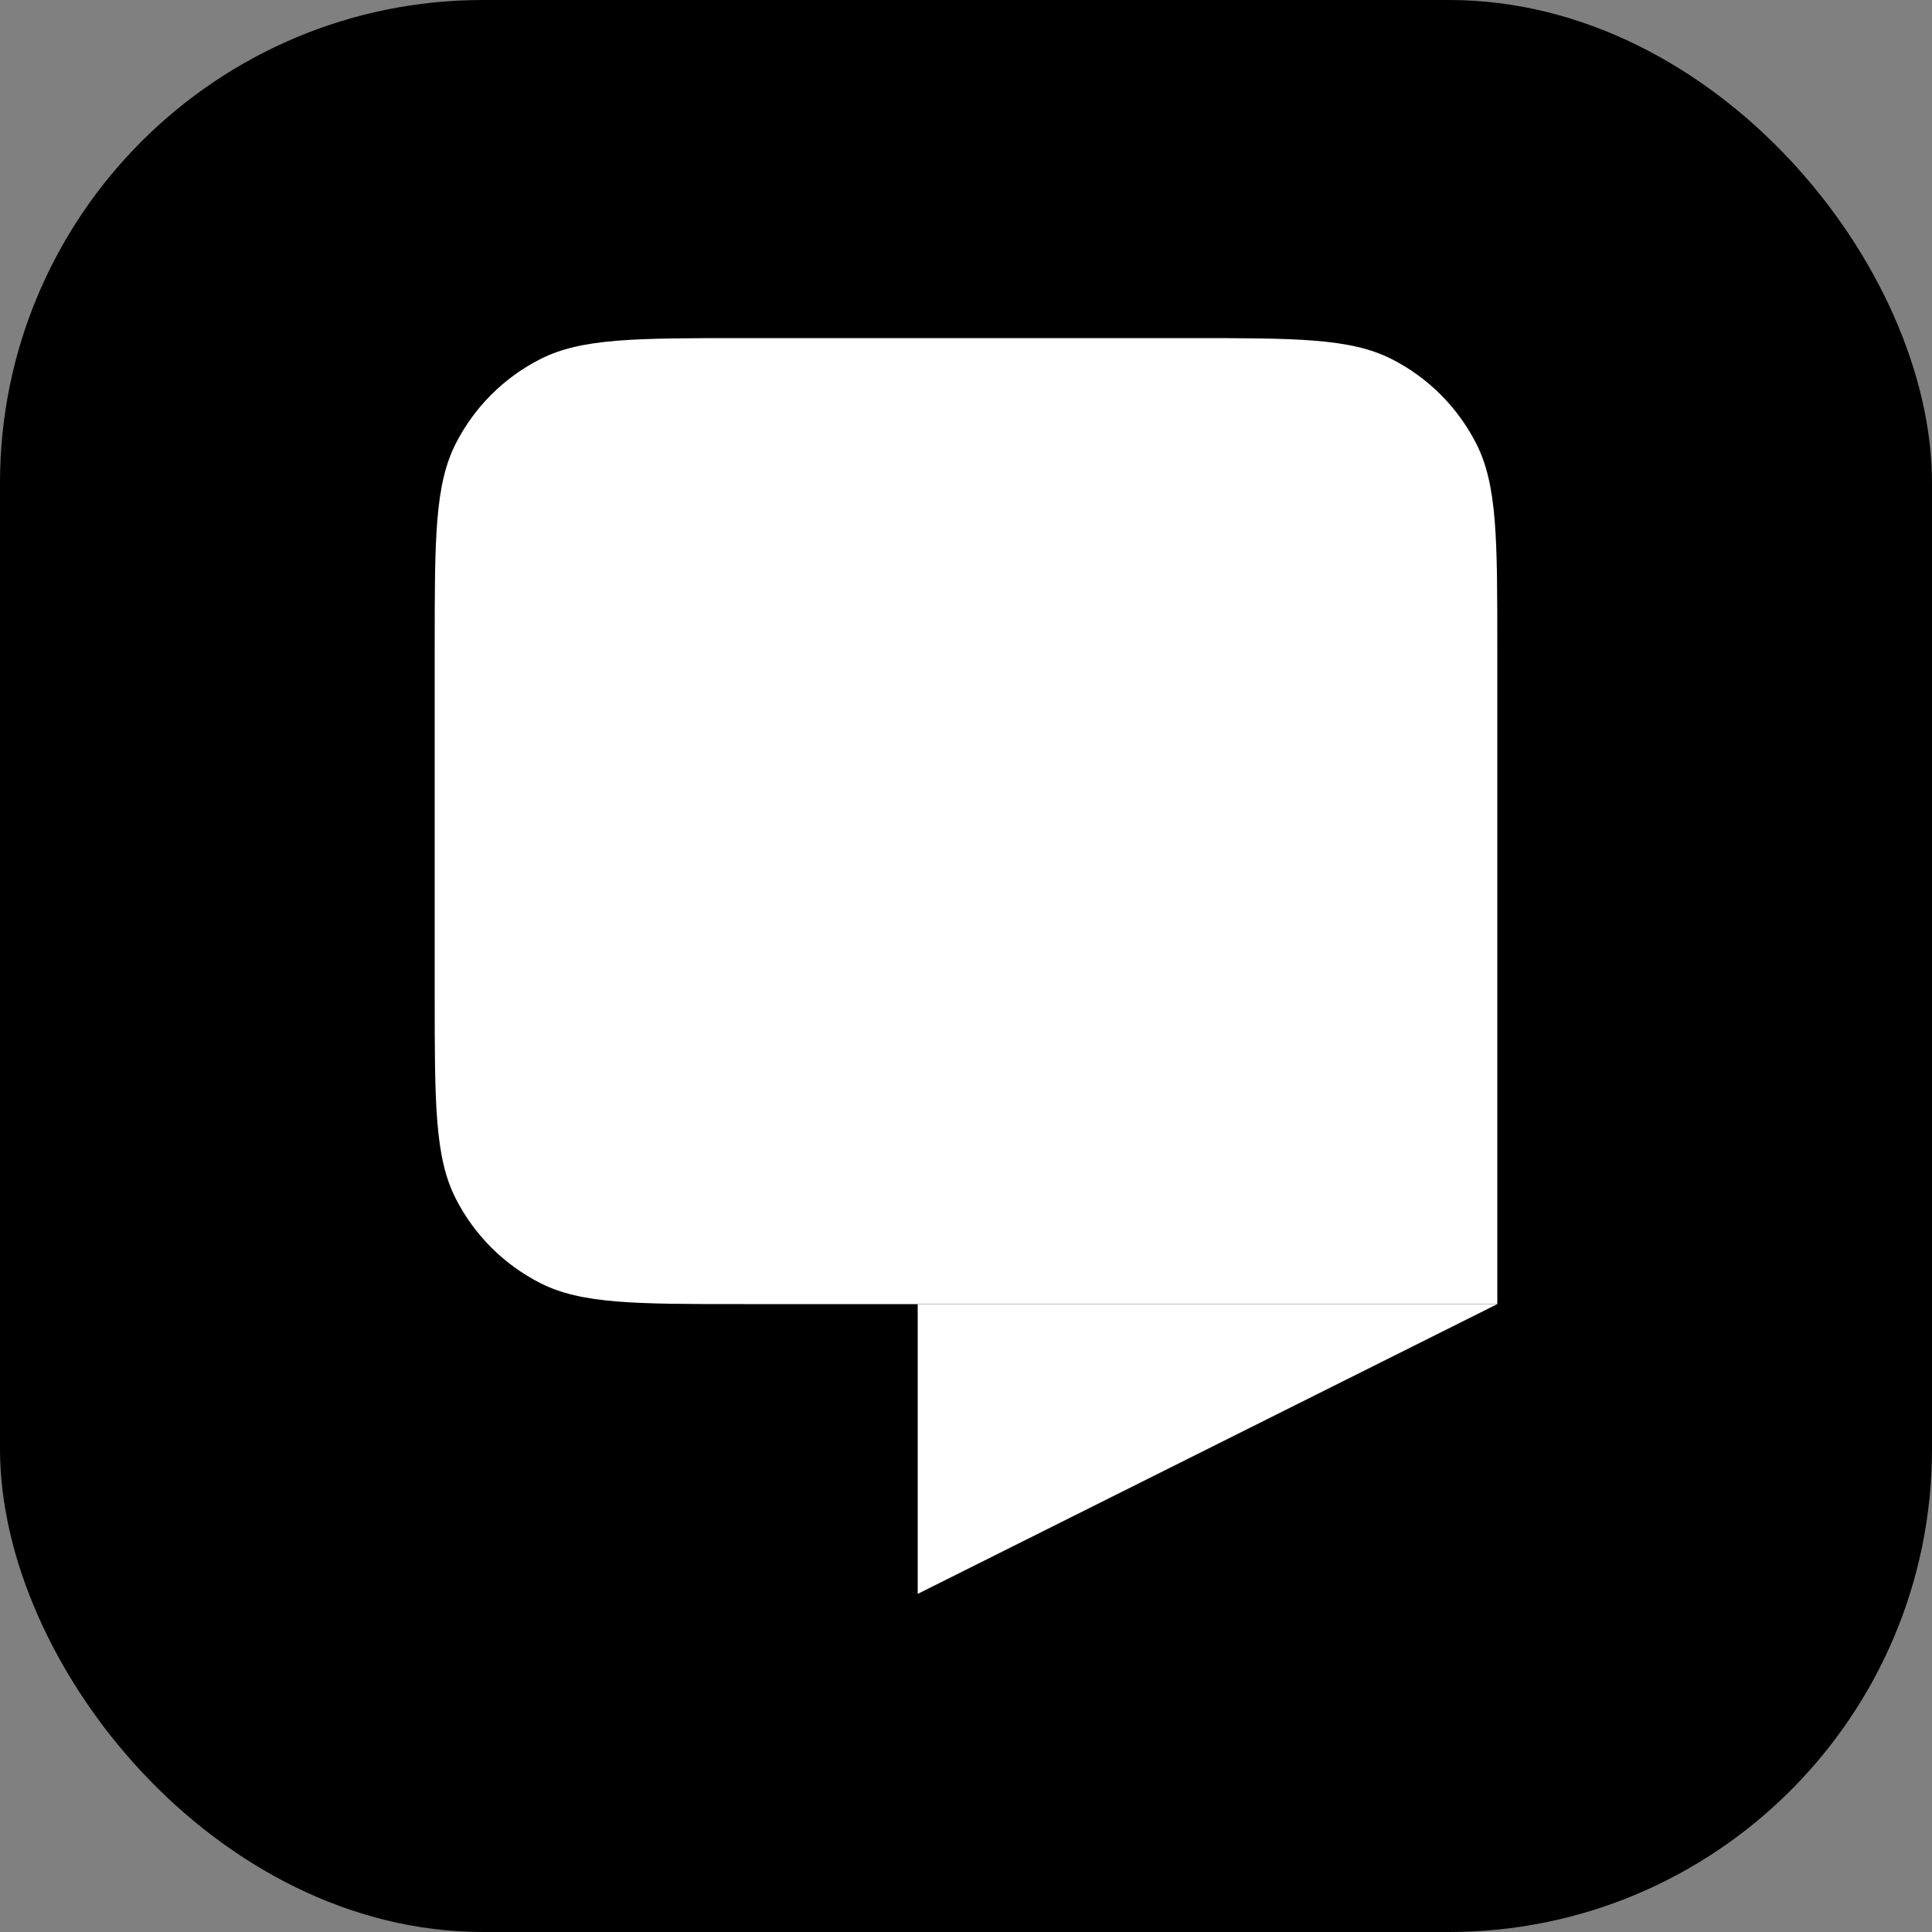 <svg width="40" height="40" viewBox="0 0 40 40" fill="none" xmlns="http://www.w3.org/2000/svg">
    <rect x="0" y="0" width="40" height="40" fill="#808080" stroke="none"/>
    <rect width="40" height="40" rx="10" fill="black"/>
    <path d="M9 13.4C9 11.16 9 10.04 9.436 9.184C9.819 8.431 10.431 7.819 11.184 7.436C12.04 7 13.16 7 15.4 7H24.6C26.84 7 27.96 7 28.816 7.436C29.569 7.819 30.18 8.431 30.564 9.184C31 10.04 31 11.16 31 13.4V27H15.4C13.16 27 12.04 27 11.184 26.564C10.431 26.18 9.819 25.569 9.436 24.816C9 23.96 9 22.84 9 20.6V13.4Z" fill="white"/>
    <path d="M19 27H31L19 33V27Z" fill="white"/>
</svg>
